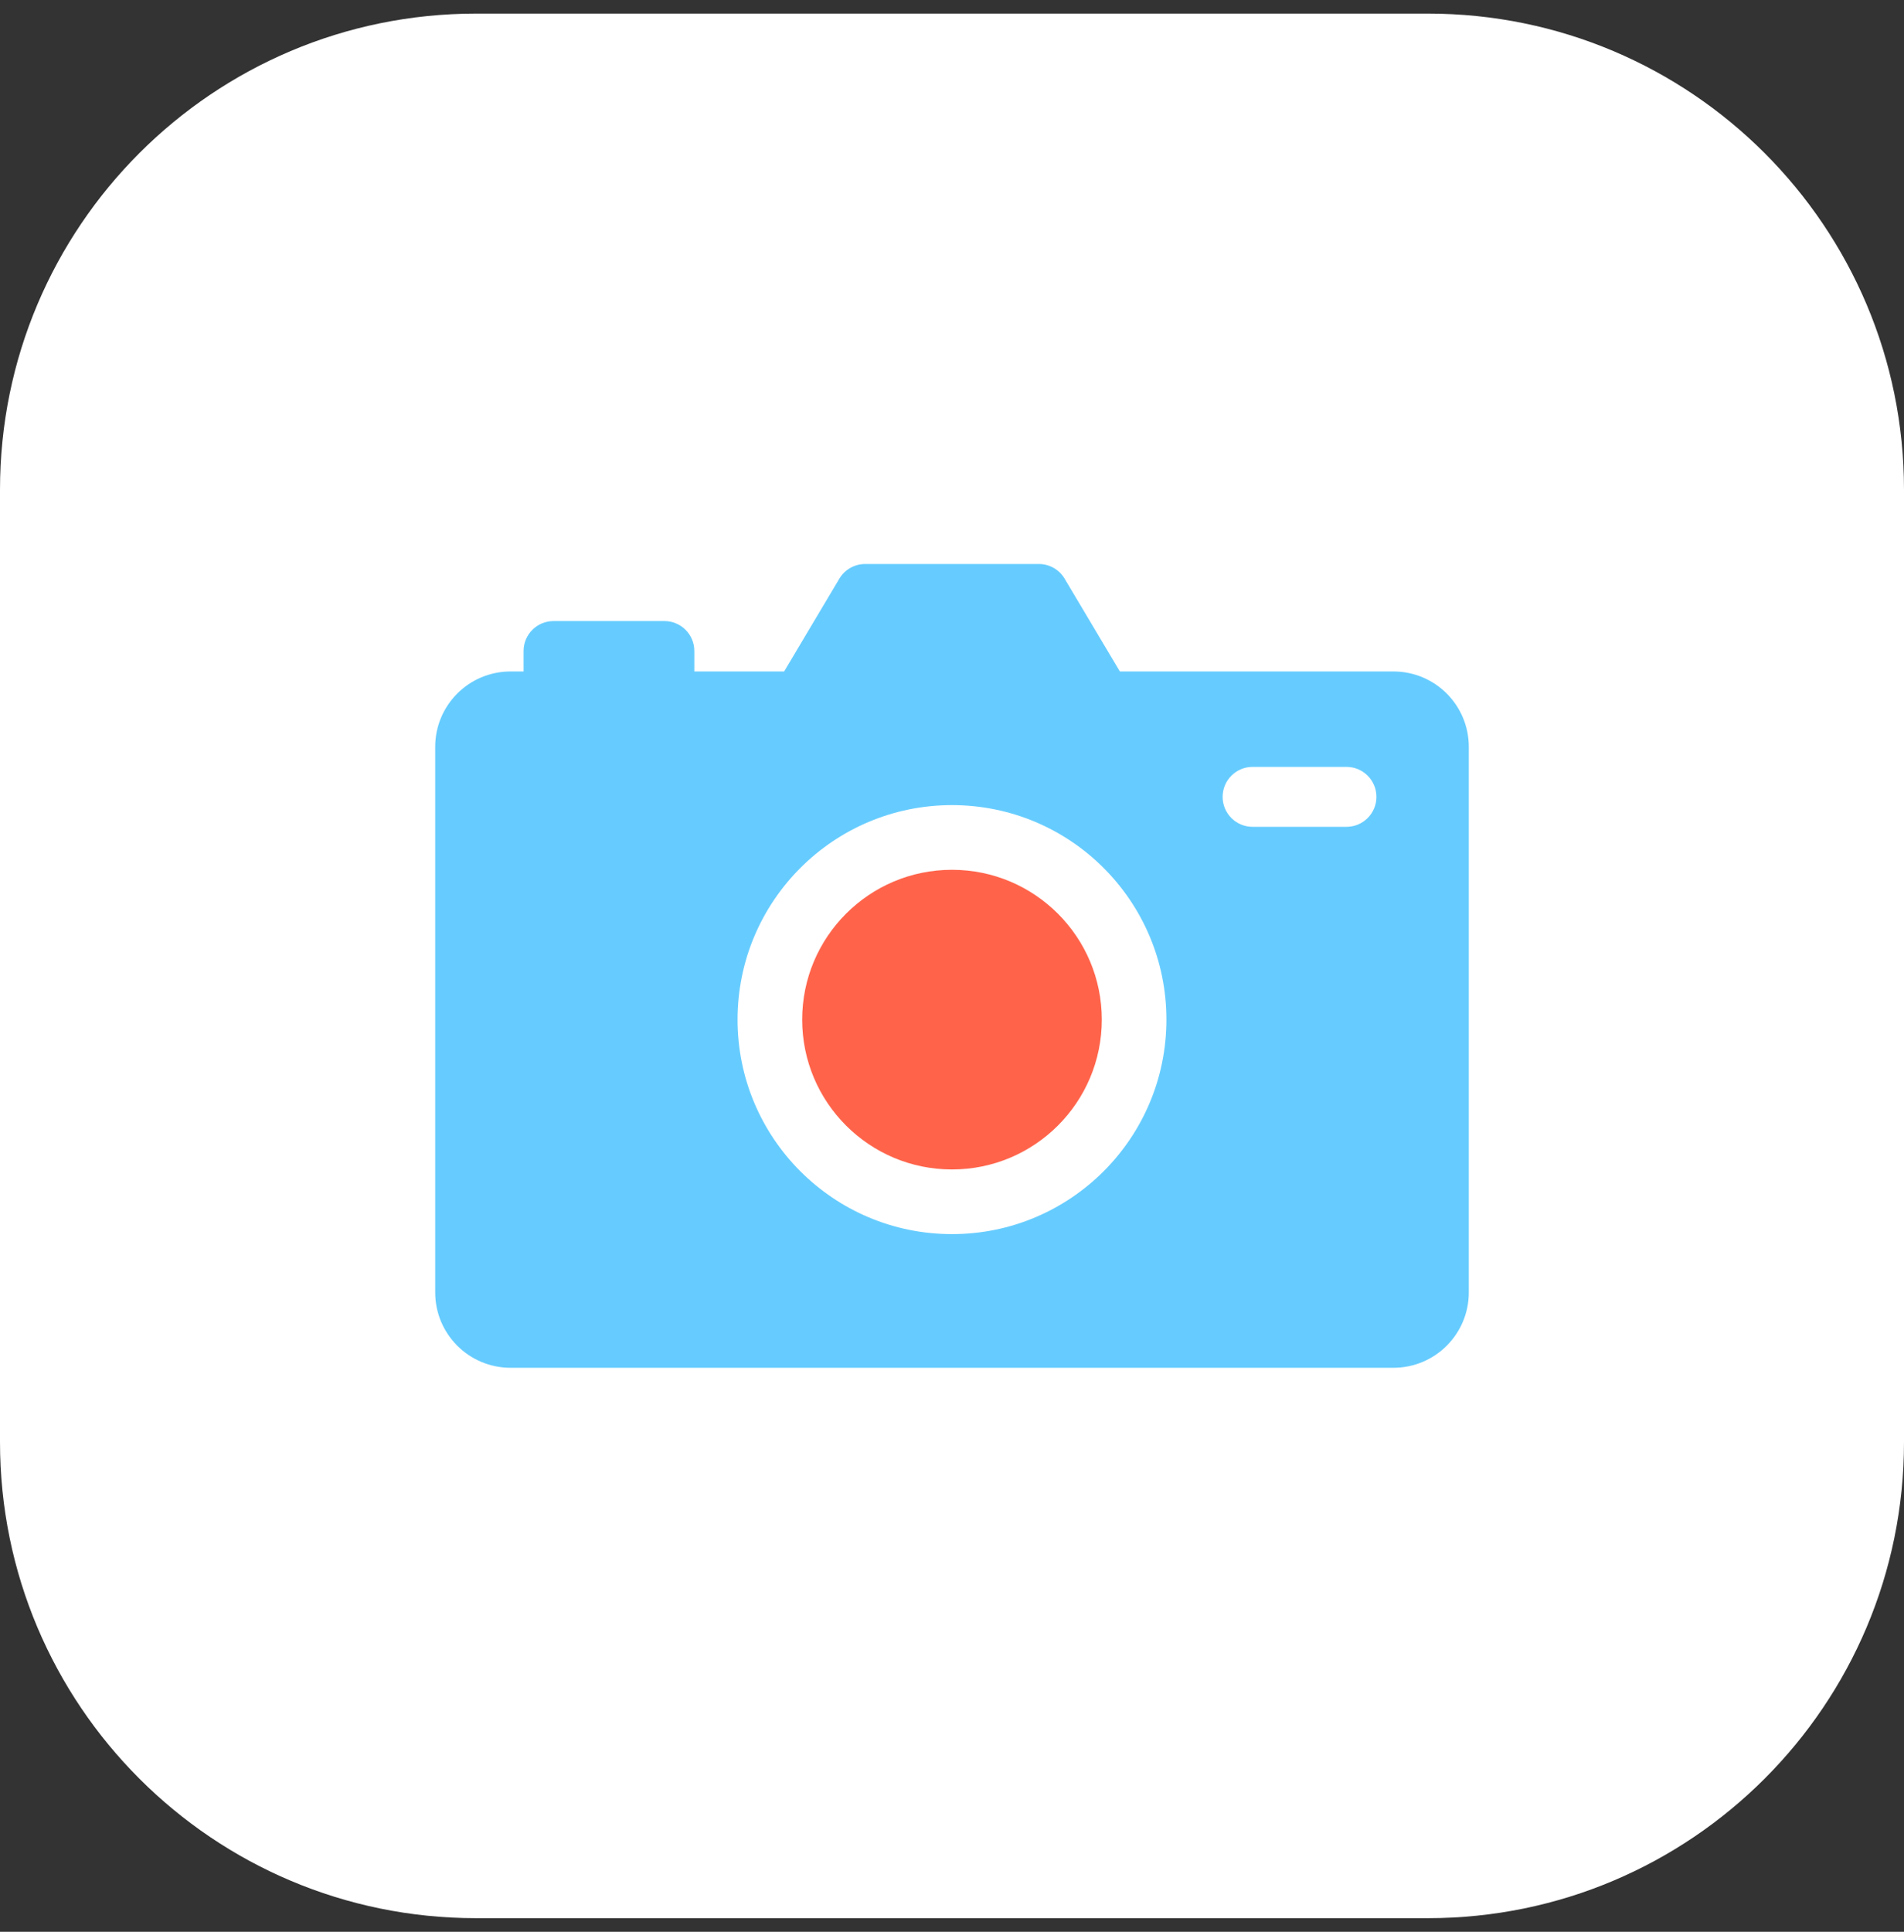 <svg width="70" height="71" viewBox="0 0 70 71" fill="none" xmlns="http://www.w3.org/2000/svg">
<rect x="0" y="0" width="70" height="71" fill="#333333" stroke="none"/>
<path d="M52.5 0.5H17.5C7.835 0.5 0 8.335 0 18V53C0 62.665 7.835 70.5 17.5 70.5H52.5C62.165 70.5 70 62.665 70 53V18C70 8.335 62.165 0.5 52.5 0.5Z" fill="white"/>
<path d="M51.23 24.679H41.172L39.14 21.267C38.942 20.933 38.582 20.729 38.194 20.729H31.806C31.418 20.729 31.058 20.933 30.859 21.267L28.828 24.679H25.527V23.927C25.527 23.319 25.034 22.826 24.426 22.826H20.351C19.742 22.826 19.249 23.319 19.249 23.927V24.679H18.77C17.24 24.679 16 25.919 16 27.449V47.501C16 49.031 17.24 50.271 18.77 50.271H51.23C52.76 50.271 54 49.031 54 47.501V27.449C54 25.919 52.76 24.679 51.23 24.679ZM35 45.358C30.646 45.358 27.116 41.829 27.116 37.475C27.116 33.121 30.646 29.591 35 29.591C39.354 29.591 42.883 33.121 42.883 37.475C42.883 41.829 39.354 45.358 35 45.358ZM49.502 30.389H46.051C45.443 30.389 44.95 29.896 44.95 29.288C44.95 28.679 45.443 28.186 46.051 28.186H49.502C50.111 28.186 50.604 28.679 50.604 29.288C50.604 29.896 50.111 30.389 49.502 30.389Z" fill="#66CCFF"/>
<path d="M34.999 42.982C38.041 42.982 40.507 40.517 40.507 37.475C40.507 34.433 38.041 31.968 34.999 31.968C31.958 31.968 29.492 34.433 29.492 37.475C29.492 40.517 31.958 42.982 34.999 42.982Z" fill="#FF644B"/>
</svg>
